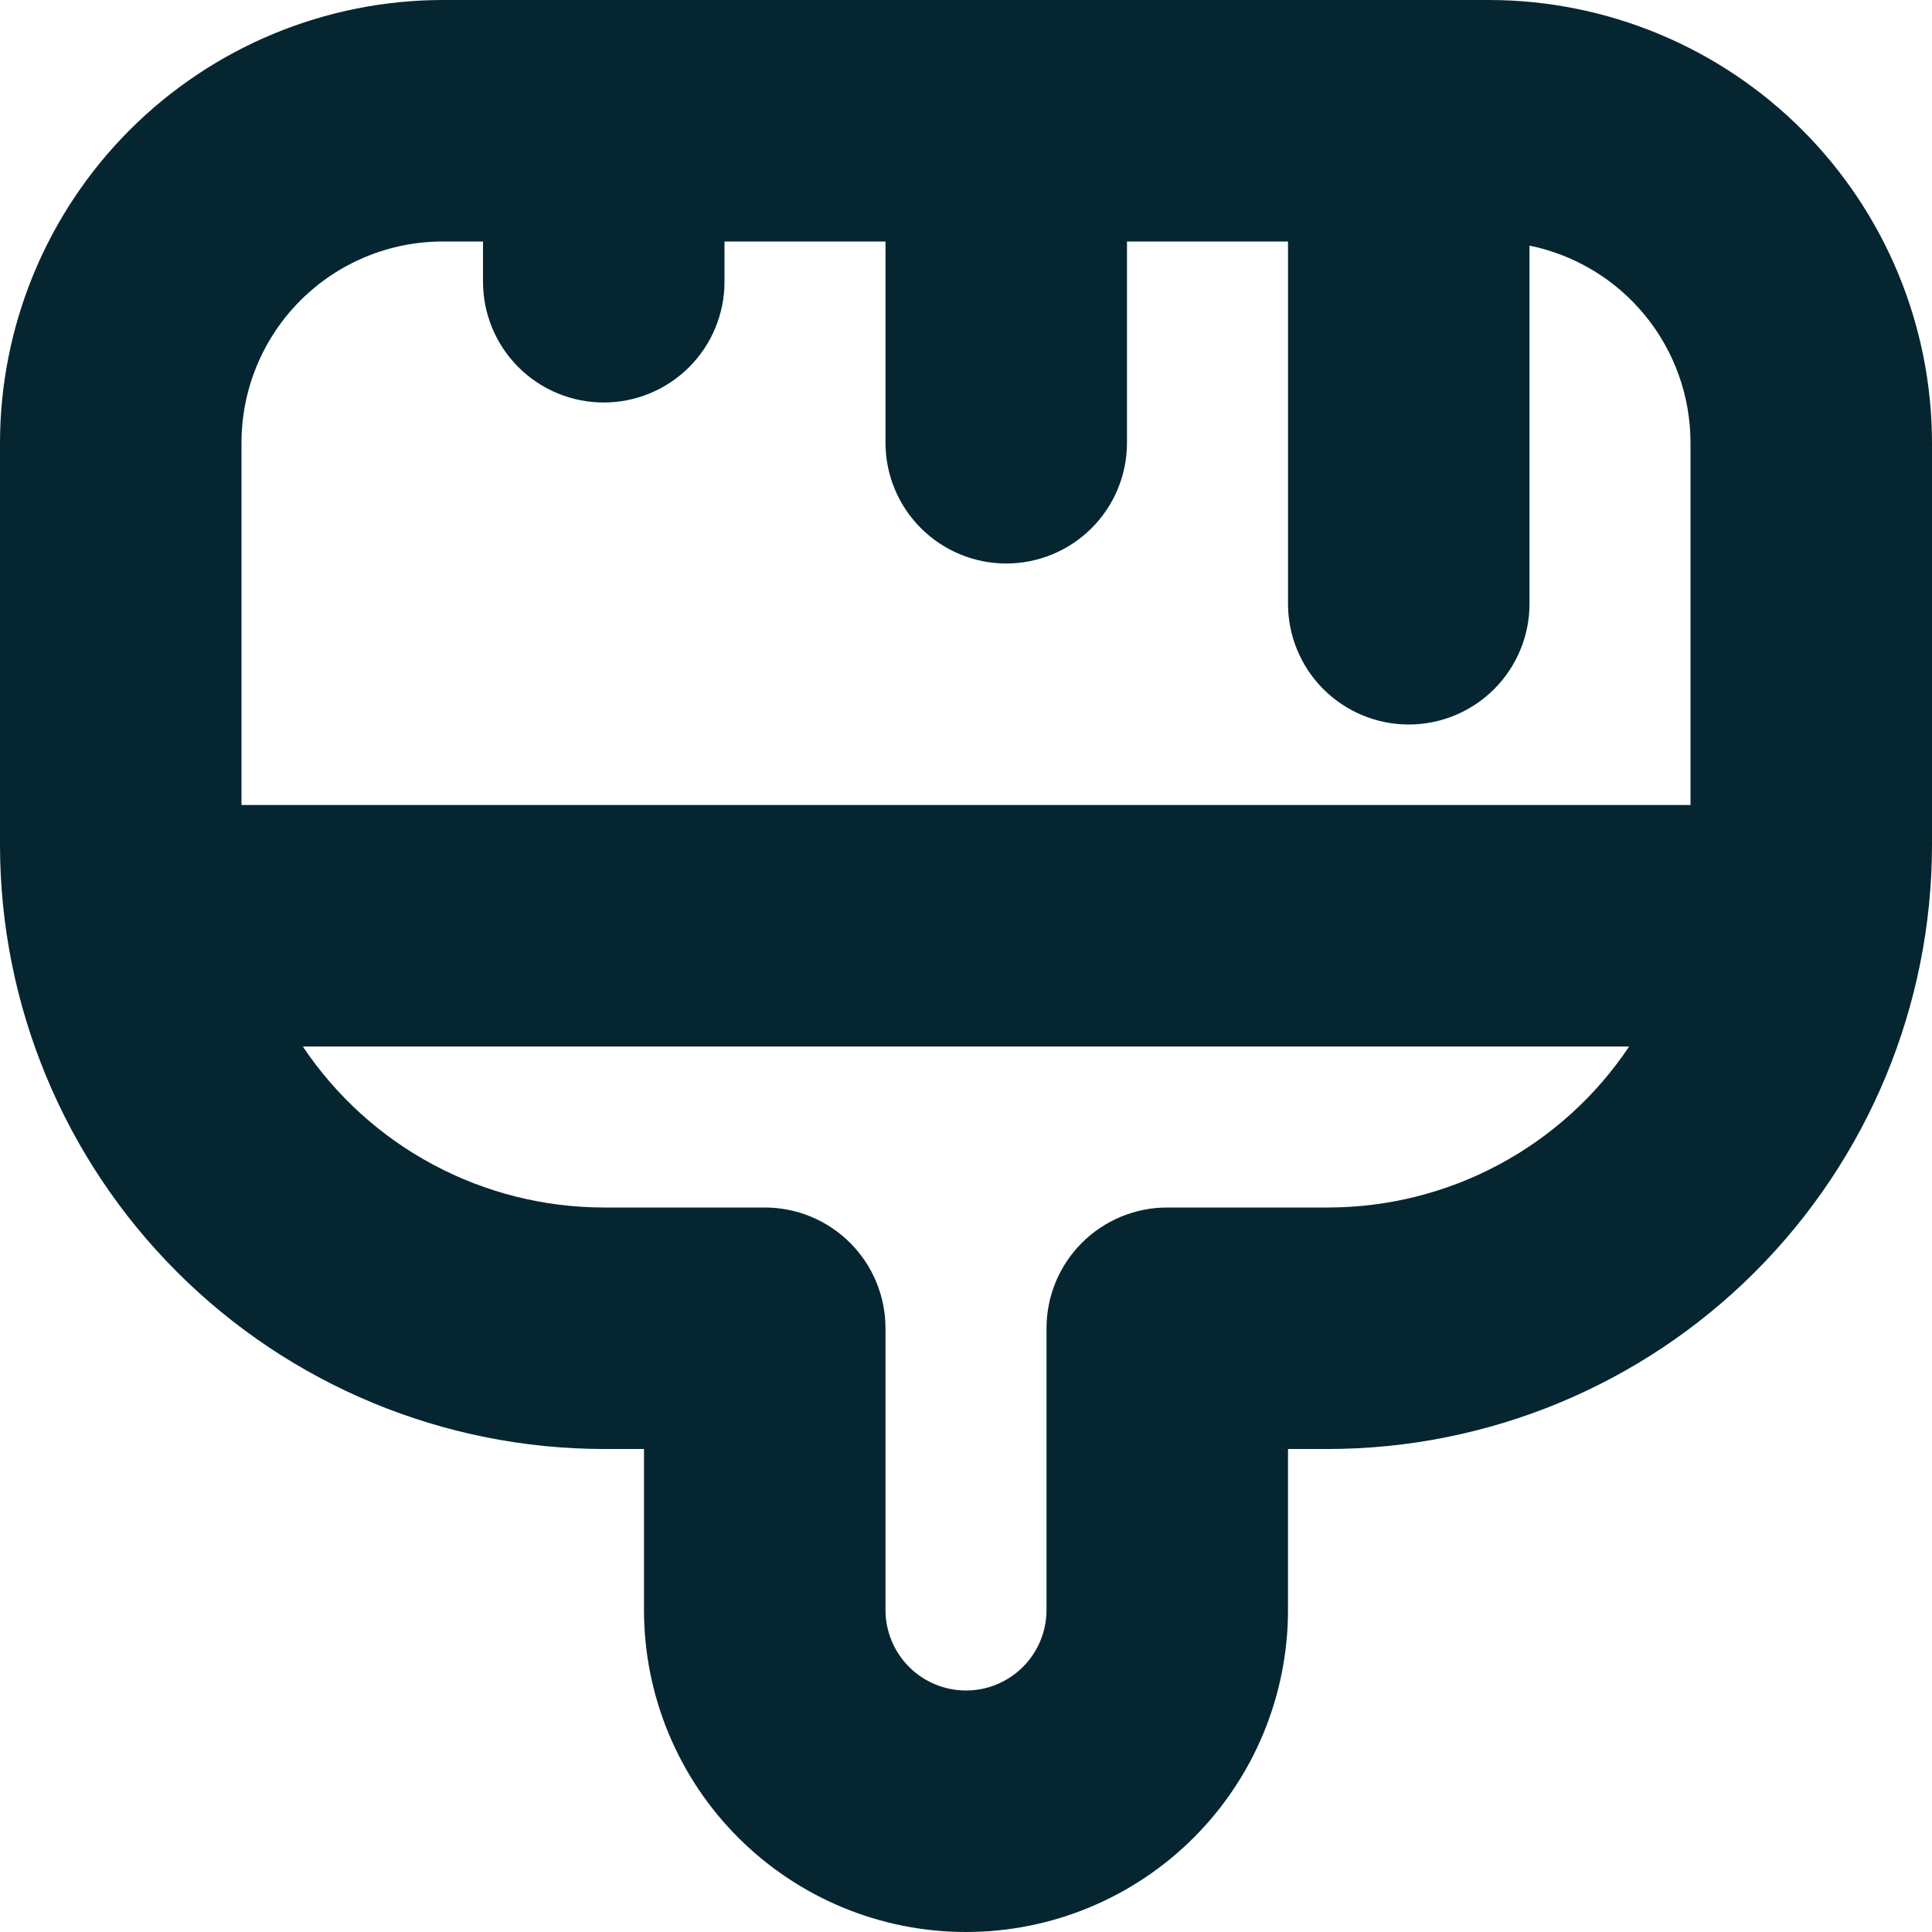 <svg width="100" height="100" viewBox="0 0 100 100" fill="none" xmlns="http://www.w3.org/2000/svg">
<g clip-path="url(#clip0_341_1152)">
<path d="M77.083 0H22.917C16.841 0.008 11.017 2.425 6.721 6.721C2.425 11.017 0.008 16.841 0 22.917L0 43.75C0.009 52.035 3.304 59.979 9.163 65.837C15.021 71.696 22.965 74.991 31.25 75H33.333V83.333C33.333 87.754 35.089 91.993 38.215 95.118C41.34 98.244 45.58 100 50 100C54.42 100 58.66 98.244 61.785 95.118C64.911 91.993 66.667 87.754 66.667 83.333V75H68.75C77.035 74.991 84.979 71.696 90.837 65.837C96.696 59.979 99.991 52.035 100 43.75V22.917C99.992 16.841 97.575 11.017 93.279 6.721C88.983 2.425 83.159 0.008 77.083 0ZM22.917 12.5H25V14.583C25 16.241 25.659 17.831 26.831 19.003C28.003 20.175 29.592 20.833 31.25 20.833C32.908 20.833 34.497 20.175 35.669 19.003C36.842 17.831 37.5 16.241 37.5 14.583V12.5H45.833V22.917C45.833 24.574 46.492 26.164 47.664 27.336C48.836 28.508 50.426 29.167 52.083 29.167C53.741 29.167 55.331 28.508 56.503 27.336C57.675 26.164 58.333 24.574 58.333 22.917V12.5H66.667V31.25C66.667 32.908 67.325 34.497 68.497 35.669C69.669 36.842 71.259 37.5 72.917 37.5C74.574 37.5 76.164 36.842 77.336 35.669C78.508 34.497 79.167 32.908 79.167 31.25V12.713C81.519 13.193 83.633 14.47 85.151 16.33C86.67 18.189 87.499 20.516 87.5 22.917V41.667H12.5V22.917C12.5 20.154 13.598 17.505 15.551 15.551C17.505 13.598 20.154 12.5 22.917 12.5ZM68.75 62.5H60.417C58.759 62.5 57.169 63.158 55.997 64.331C54.825 65.503 54.167 67.092 54.167 68.75V83.333C54.167 84.438 53.728 85.498 52.946 86.28C52.165 87.061 51.105 87.5 50 87.5C48.895 87.5 47.835 87.061 47.054 86.28C46.272 85.498 45.833 84.438 45.833 83.333V68.75C45.833 67.092 45.175 65.503 44.003 64.331C42.831 63.158 41.241 62.5 39.583 62.5H31.25C28.169 62.498 25.136 61.736 22.42 60.282C19.703 58.829 17.387 56.728 15.675 54.167H84.325C82.613 56.728 80.297 58.829 77.58 60.282C74.864 61.736 71.831 62.498 68.75 62.5Z" fill="#052630"/>
</g>
<defs>
<clipPath id="clip0_341_1152">
<rect width="100" height="100" fill="white"/>
</clipPath>
</defs>
</svg>
